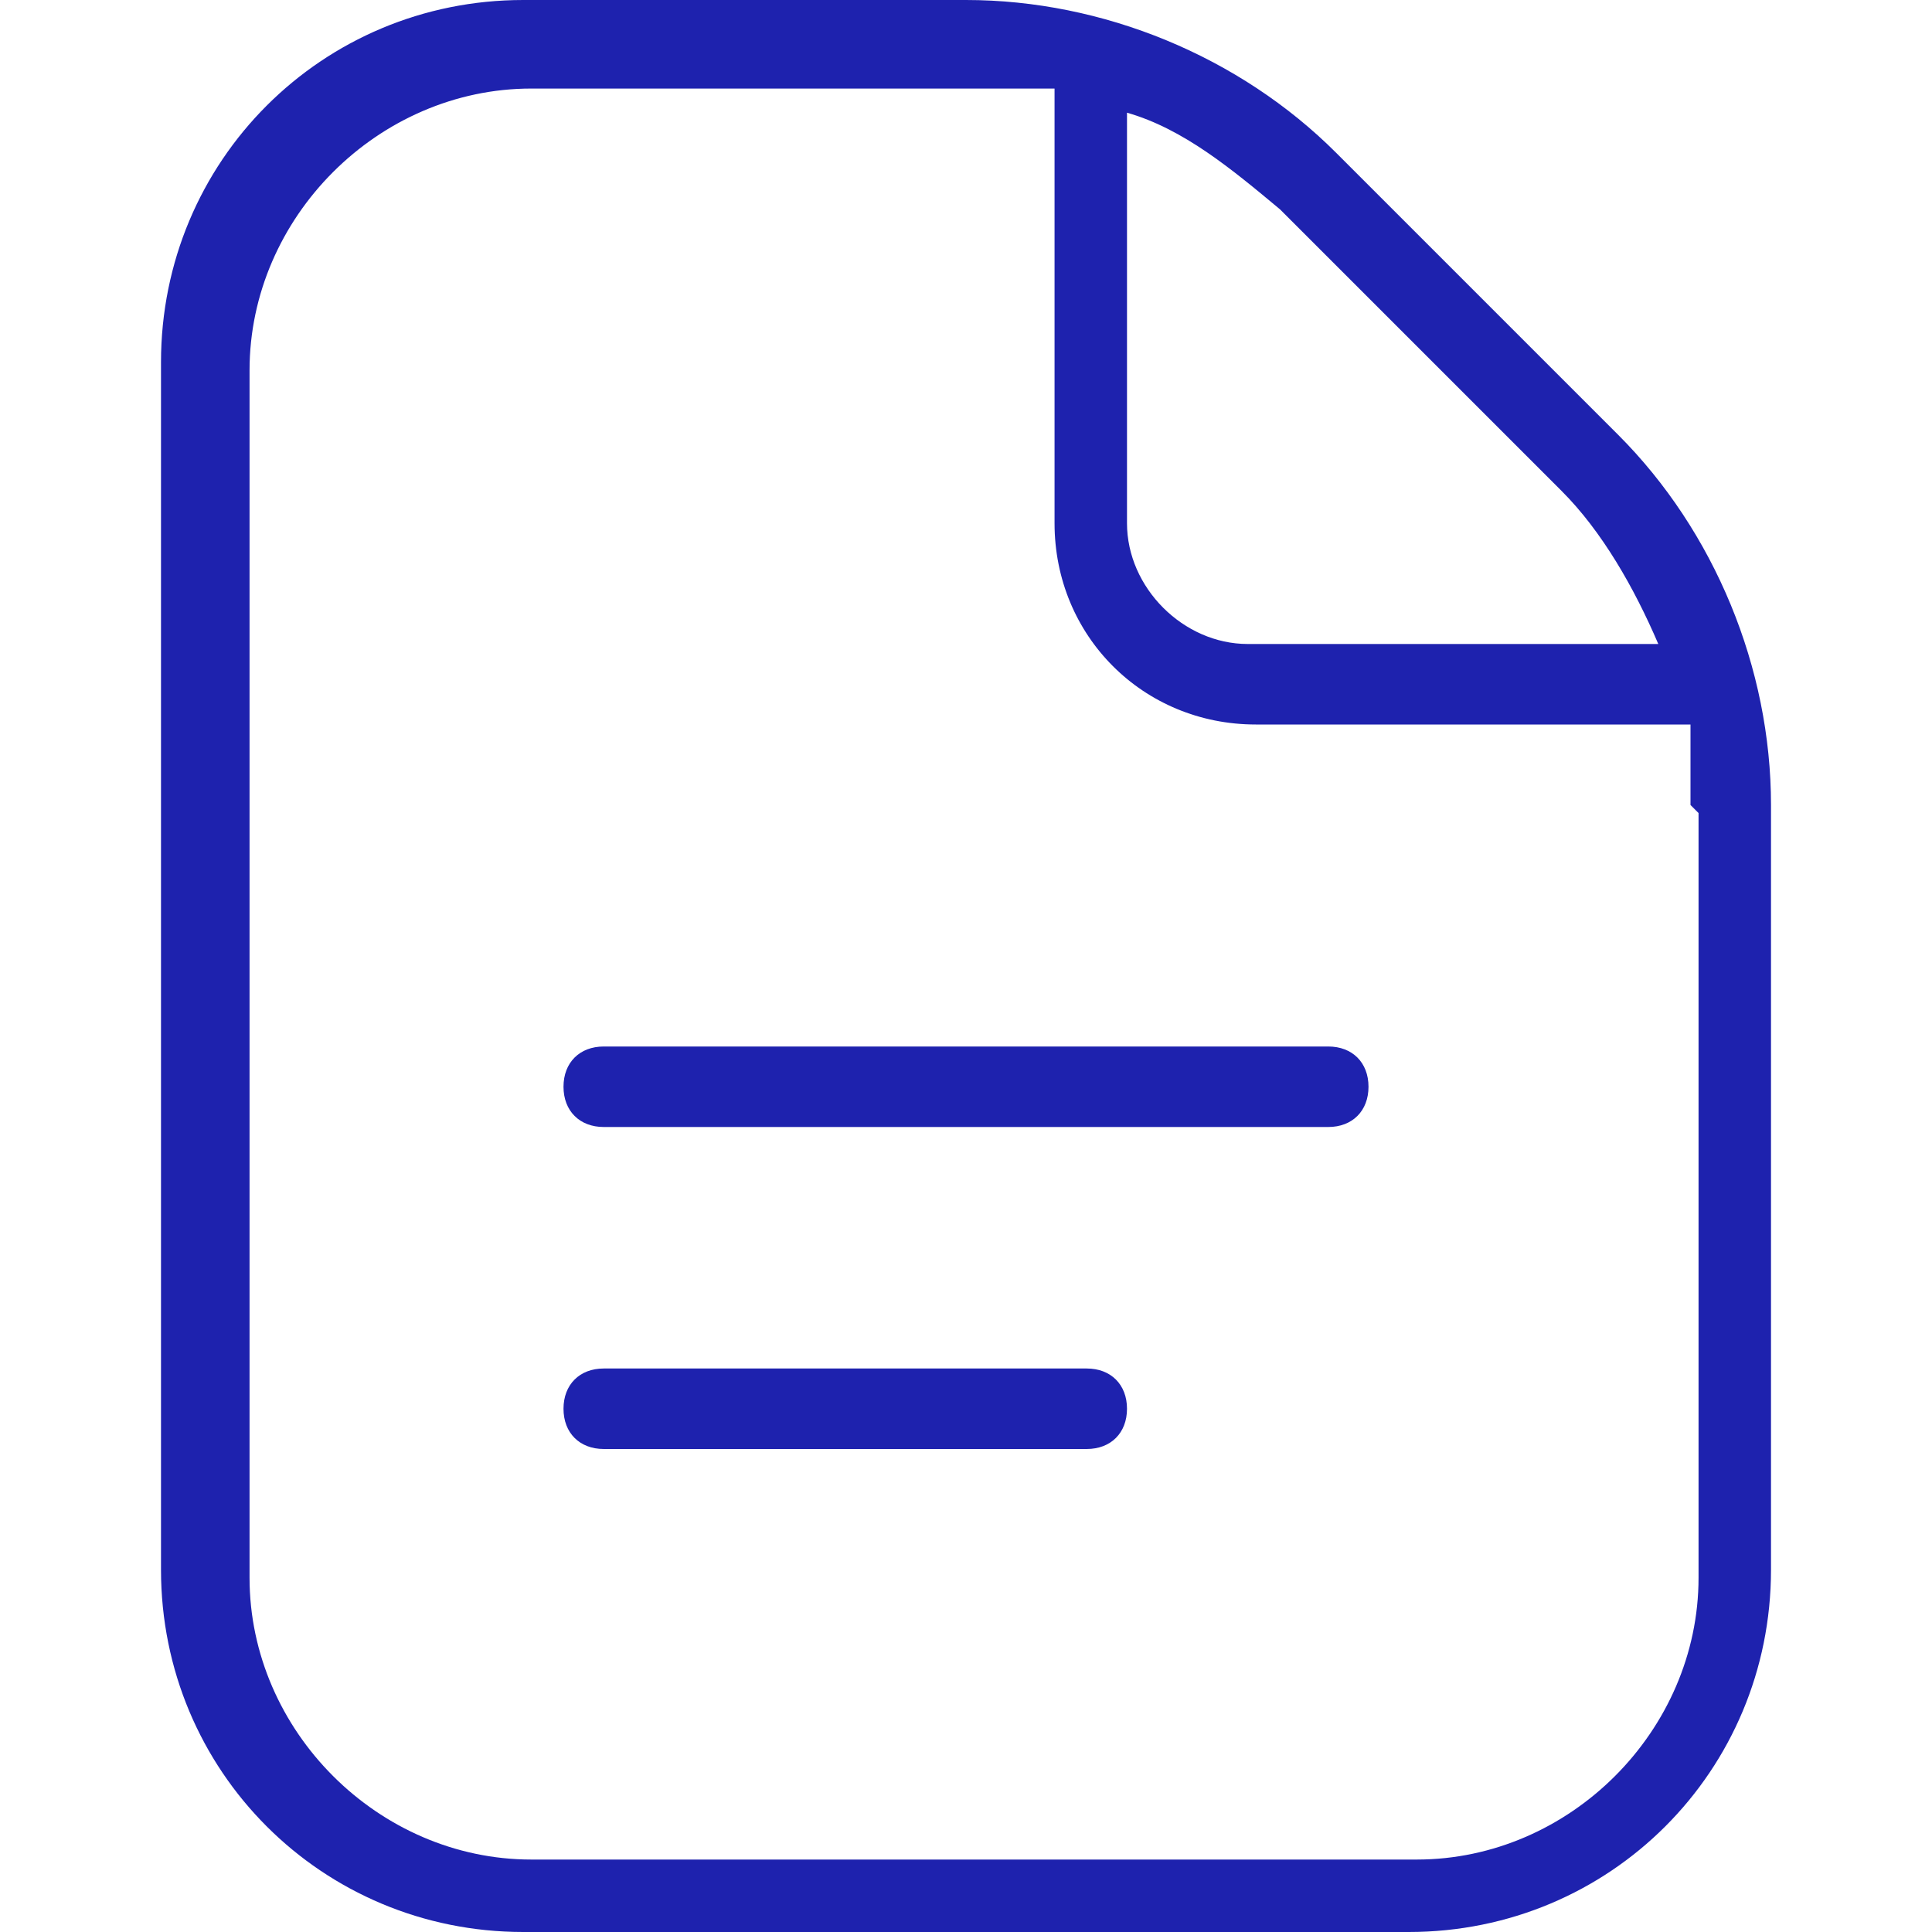 <?xml version="1.0" encoding="UTF-8"?>
<svg xmlns="http://www.w3.org/2000/svg" version="1.1" viewBox="0 0 24 24">
  <defs>
    <style>
      .cls-1 {
        fill: #1e22ae;
      }
    </style>
  </defs>
  <!-- Generator: Adobe Illustrator 28.7.1, SVG Export Plug-In . SVG Version: 1.2.0 Build 142)  -->
  <g>
    <g id="Layer_1">
      <path class="cls-1" d="M17,13.5c0,.3-.2.5-.5.5H7.5c-.3,0-.5-.2-.5-.5s.2-.5.5-.5h9c.3,0,.5.2.5.5ZM13.5,17h-6c-.3,0-.5.2-.5.5s.2.5.5.5h6c.3,0,.5-.2.5-.5s-.2-.5-.5-.5ZM22,10v9.5c0,2.5-2,4.5-4.5,4.5H6.5c-2.5,0-4.5-2-4.5-4.5V4.5C2,2,4,0,6.5,0h5.5c1.7,0,3.4.7,4.6,1.9l3.5,3.5c1.2,1.2,1.9,2.9,1.9,4.6ZM15.9,2.6c-.6-.5-1.2-1-1.9-1.2v5.1c0,.8.7,1.5,1.5,1.5h5.1c-.3-.7-.7-1.4-1.2-1.9l-3.5-3.5h0ZM21,10c0-.3,0-.7,0-1h-5.4c-1.4,0-2.5-1.1-2.5-2.5V1.1c-.3,0-.7,0-1,0h-5.5c-1.9,0-3.5,1.6-3.5,3.5v15c0,1.9,1.6,3.5,3.5,3.5h11c1.9,0,3.5-1.6,3.5-3.5,0,0,0-9.5,0-9.5Z"></path>
    </g>
  </g>
</svg>
